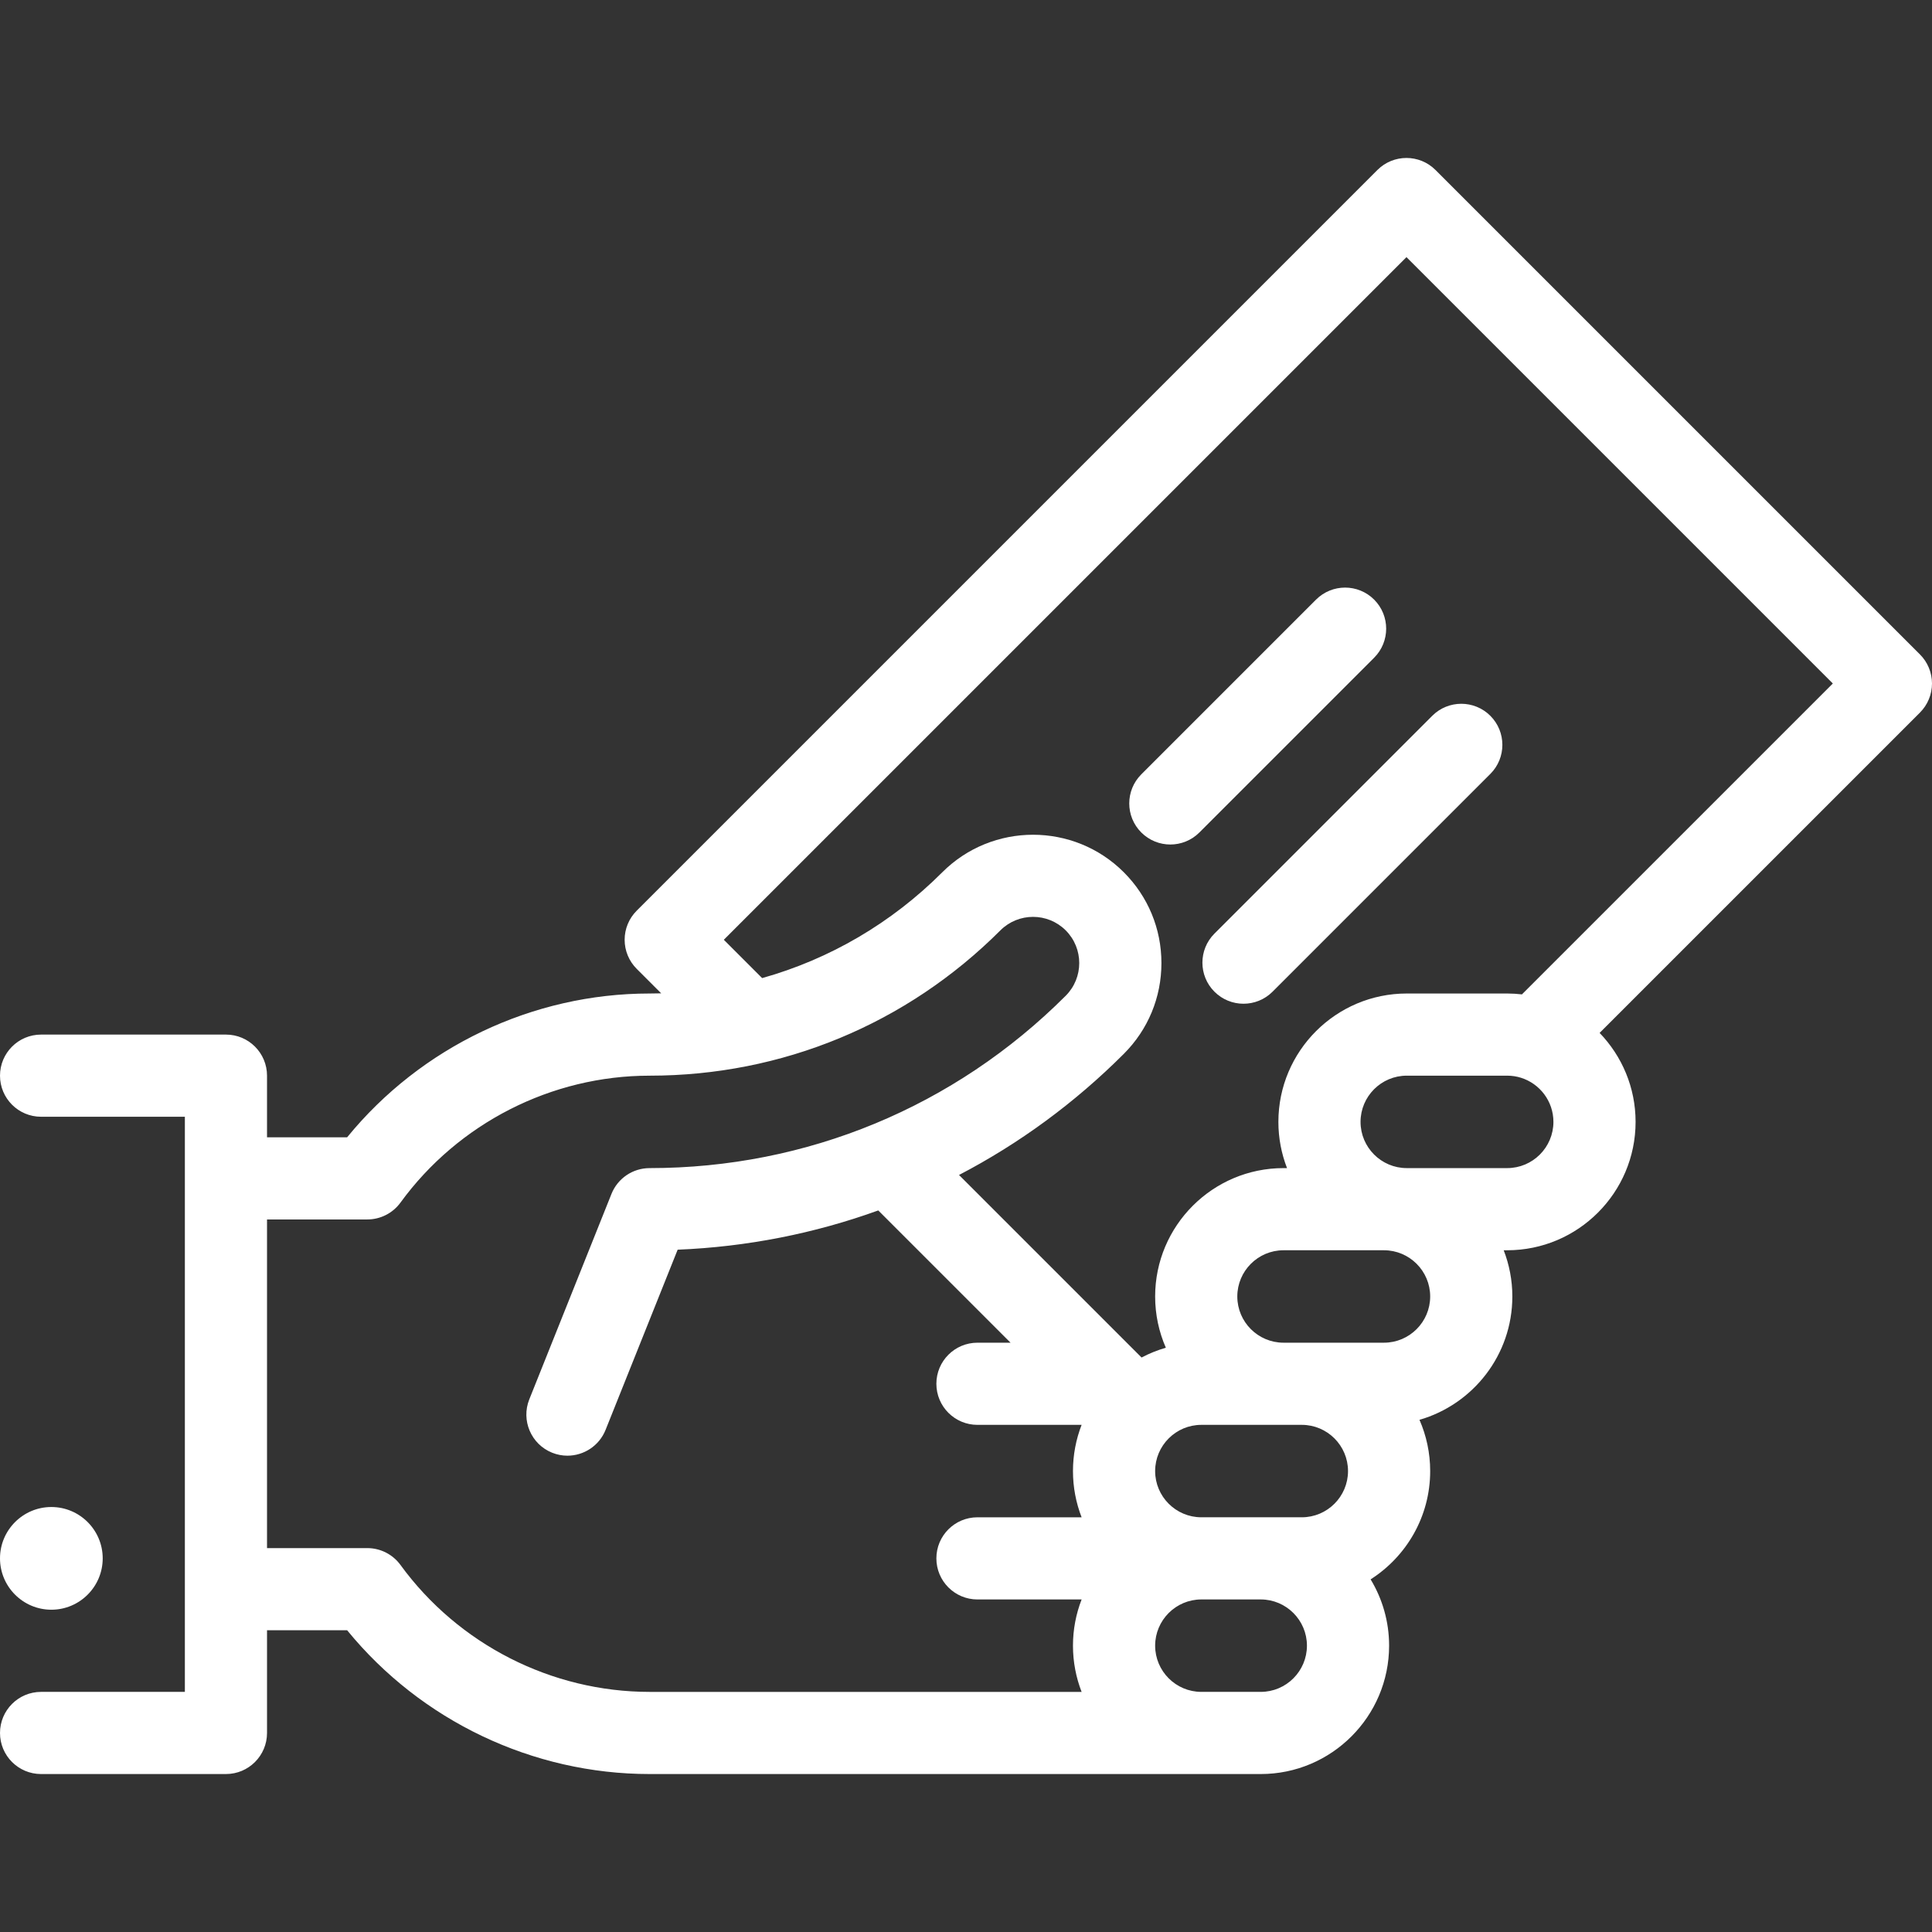 <?xml version="1.0" encoding="iso-8859-1"?>
<!-- Generator: Adobe Illustrator 17.1.0, SVG Export Plug-In . SVG Version: 6.00 Build 0)  -->
<!DOCTYPE svg PUBLIC "-//W3C//DTD SVG 1.1//EN" "http://www.w3.org/Graphics/SVG/1.1/DTD/svg11.dtd">
<svg xmlns="http://www.w3.org/2000/svg" xmlns:xlink="http://www.w3.org/1999/xlink" version="1.1" id="Capa_1" x="0px" y="0px" viewBox="0 0 470.294 470.294" style="enable-background:new 0 0 470.294 470.294;" xml:space="preserve" width="512px" height="512px">
<rect x="0" y="0" width="470.294" height="470.294" fill="#333333" stroke="none"/>
<g>
	<path d="M12.5,391.843c6.893,0,12.5-5.607,12.5-12.5s-5.607-12.5-12.5-12.5S0,372.451,0,379.343S5.607,391.843,12.5,391.843z" fill="#FFFFFF"/>
	<path d="M470.294,166.379c0-2.652-1.054-5.195-2.929-7.071L349.436,41.379c-3.906-3.904-10.236-3.904-14.143,0L154.981,221.691   c-1.875,1.876-2.929,4.419-2.929,7.071s1.054,5.195,2.929,7.071l5.968,5.968c-0.937,0.026-1.876,0.042-2.818,0.042   c-28.512,0-55.661,12.992-73.632,35H65v-15c0-5.522-4.477-10-10-10H10c-5.523,0-10,4.478-10,10s4.477,10,10,10h35v140H10   c-5.523,0-10,4.478-10,10s4.477,10,10,10h45c5.523,0,10-4.478,10-10v-25h19.5c17.97,22.008,45.12,35,73.632,35h148.757   c17.231,0,31.25-14.019,31.25-31.25c0-5.901-1.645-11.425-4.5-16.139c8.708-5.553,14.5-15.29,14.5-26.361   c0-4.434-0.934-8.651-2.606-12.476c13.039-3.76,22.606-15.792,22.606-30.024c0-3.965-0.75-7.757-2.103-11.25h0.853   c17.231,0,31.25-14.019,31.25-31.25c0-8.404-3.341-16.038-8.756-21.66l77.983-77.983   C469.241,171.575,470.294,169.032,470.294,166.379z M97.491,380.954c-1.882-2.583-4.886-4.11-8.082-4.11H65v-80h24.409   c3.196,0,6.199-1.527,8.081-4.11c14.098-19.342,36.768-30.89,60.641-30.89c0.002,0,0.002,0,0.004,0   c32.251,0,62.574-12.561,85.38-35.366c4.386-4.387,11.521-4.387,15.909,0c4.387,4.386,4.387,11.523,0,15.909   c-27.056,27.057-63.029,41.957-101.293,41.958c-4.089,0-7.766,2.489-9.285,6.286l-20,50c-2.051,5.128,0.443,10.947,5.571,12.999   c1.218,0.487,2.475,0.718,3.711,0.718c3.968-0.001,7.724-2.379,9.288-6.289l17.542-43.854c16.885-0.69,33.311-3.942,48.835-9.558   l32.197,32.197h-8.052c-5.523,0-10,4.478-10,10s4.477,10,10,10h25.353c-1.353,3.493-2.103,7.285-2.103,11.25   s0.75,7.757,2.103,11.25h-25.353c-5.523,0-10,4.478-10,10s4.477,10,10,10h25.353c-1.353,3.493-2.103,7.285-2.103,11.25   s0.75,7.757,2.103,11.25h-105.16C134.257,411.843,111.587,400.295,97.491,380.954z M328.139,358.093   c0,6.203-5.047,11.25-11.25,11.25h-10h-14.45c-6.203,0-11.25-5.047-11.25-11.25s5.047-11.25,11.25-11.25h20h4.45   C323.092,346.843,328.139,351.89,328.139,358.093z M306.889,411.843h-14.45c-6.203,0-11.25-5.047-11.25-11.25   s5.047-11.25,11.25-11.25h14.45c6.203,0,11.25,5.047,11.25,11.25S313.092,411.843,306.889,411.843z M336.889,326.843h-20h-4.45   c-6.203,0-11.25-5.047-11.25-11.25s5.047-11.25,11.25-11.25h24.45c6.203,0,11.25,5.047,11.25,11.25   S343.092,326.843,336.889,326.843z M366.889,284.343h-24.45c-6.203,0-11.25-5.047-11.25-11.25s5.047-11.25,11.25-11.25h24.45   c1.163,0,2.285,0.177,3.341,0.506c0.002,0.001,0.004,0.001,0.006,0.002c4.574,1.428,7.903,5.703,7.903,10.741   C378.139,279.296,373.092,284.343,366.889,284.343z M370.476,242.055c-1.178-0.135-2.373-0.212-3.587-0.212h-24.45   c-17.231,0-31.25,14.019-31.25,31.25c0,3.965,0.75,7.757,2.103,11.25h-0.853c-17.231,0-31.25,14.019-31.25,31.25   c0,4.434,0.934,8.651,2.606,12.476c-2.065,0.595-4.044,1.396-5.911,2.383l-0.677-0.677c-0.002-0.002-0.004-0.004-0.005-0.005   l-43.754-43.754c14.612-7.615,28.135-17.503,40.119-29.487c5.902-5.902,9.152-13.75,9.152-22.098c0-8.347-3.25-16.194-9.152-22.097   c-12.186-12.184-32.01-12.182-44.194,0c-12.387,12.388-27.433,21.148-43.849,25.757l-9.329-9.329l166.17-166.17l103.787,103.787   L370.476,242.055z" fill="#FFFFFF"/>
	<path d="M295.625,241.404c1.953,1.952,4.512,2.929,7.071,2.929s5.118-0.977,7.071-2.929l53.016-53.016   c3.905-3.905,3.905-10.237,0-14.143c-3.906-3.904-10.236-3.904-14.143,0l-53.016,53.016   C291.719,231.167,291.719,237.499,295.625,241.404z" fill="#FFFFFF"/>
	<path d="M334.499,145.961c-3.906-3.904-10.236-3.904-14.143,0l-42.54,42.54c-3.905,3.905-3.905,10.237,0,14.143   c1.953,1.952,4.512,2.929,7.071,2.929s5.118-0.977,7.071-2.929l42.54-42.54C338.404,156.199,338.404,149.867,334.499,145.961z" fill="#FFFFFF"/>
</g>
<g>
</g>
<g>
</g>
<g>
</g>
<g>
</g>
<g>
</g>
<g>
</g>
<g>
</g>
<g>
</g>
<g>
</g>
<g>
</g>
<g>
</g>
<g>
</g>
<g>
</g>
<g>
</g>
<g>
</g>
</svg>
